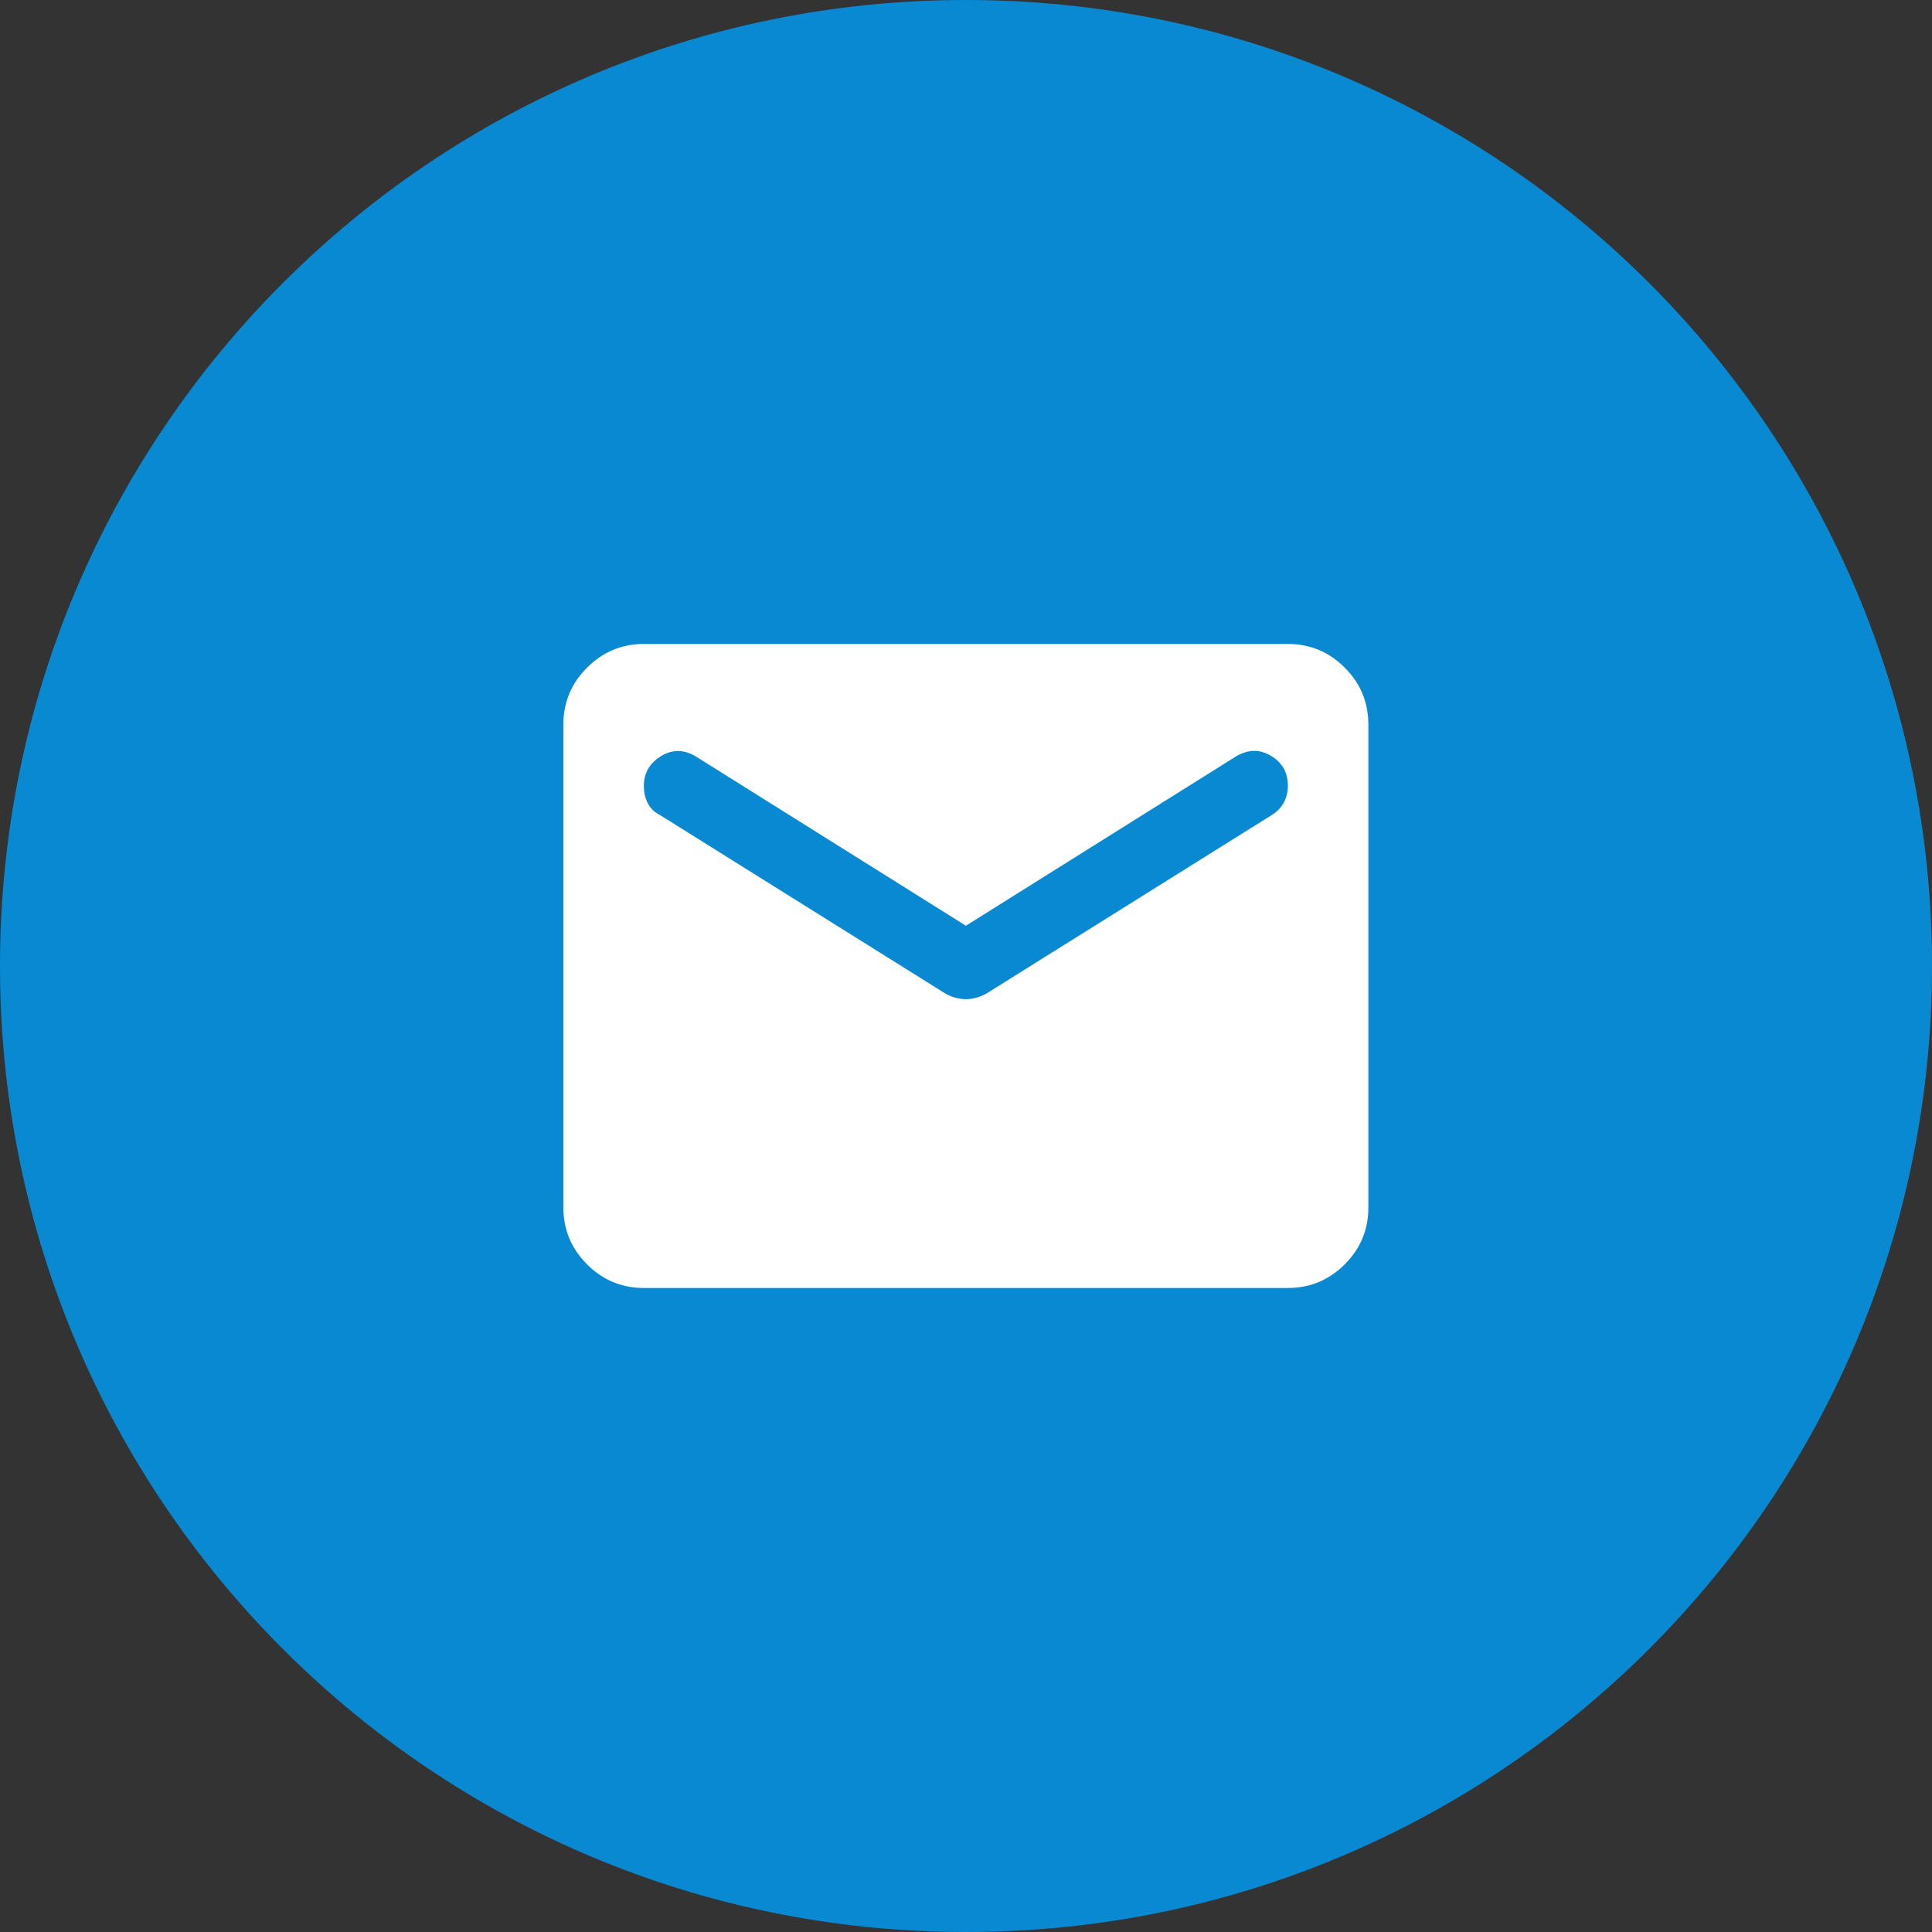 <?xml version="1.0" encoding="UTF-8"?> <svg xmlns="http://www.w3.org/2000/svg" width="50" height="50" viewBox="0 0 50 50" fill="none"><rect x="0" y="0" width="50" height="50" fill="#333333" stroke="none"/> <g clip-path="url(#clip0_1149_5)"> <path d="M25 50C38.807 50 50 38.807 50 25C50 11.193 38.807 0 25 0C11.193 0 0 11.193 0 25C0 38.807 11.193 50 25 50Z" fill="#0989D2"></path> <path d="M16.663 33.333C16.09 33.333 15.6 33.129 15.193 32.721C14.784 32.313 14.58 31.823 14.58 31.25V18.75C14.58 18.177 14.784 17.686 15.193 17.279C15.6 16.87 16.09 16.666 16.663 16.666H33.33C33.903 16.666 34.394 16.87 34.802 17.279C35.21 17.686 35.413 18.177 35.413 18.75V31.25C35.413 31.823 35.21 32.313 34.802 32.721C34.394 33.129 33.903 33.333 33.33 33.333H16.663ZM24.997 25.859C25.084 25.859 25.174 25.846 25.27 25.819C25.366 25.794 25.457 25.755 25.544 25.703L32.913 21.093C33.052 21.006 33.157 20.898 33.226 20.768C33.295 20.638 33.33 20.494 33.33 20.338C33.33 19.991 33.182 19.73 32.887 19.557C32.592 19.383 32.288 19.392 31.976 19.583L24.997 23.958L18.018 19.583C17.705 19.392 17.401 19.387 17.106 19.569C16.811 19.752 16.663 20.008 16.663 20.338C16.663 20.512 16.698 20.663 16.768 20.793C16.837 20.924 16.941 21.024 17.08 21.093L24.45 25.703C24.537 25.755 24.628 25.794 24.724 25.819C24.819 25.846 24.91 25.859 24.997 25.859Z" fill="white"></path> </g> <defs> <clipPath id="clip0_1149_5"> <rect width="50" height="50" fill="white"></rect> </clipPath> </defs> </svg> 
